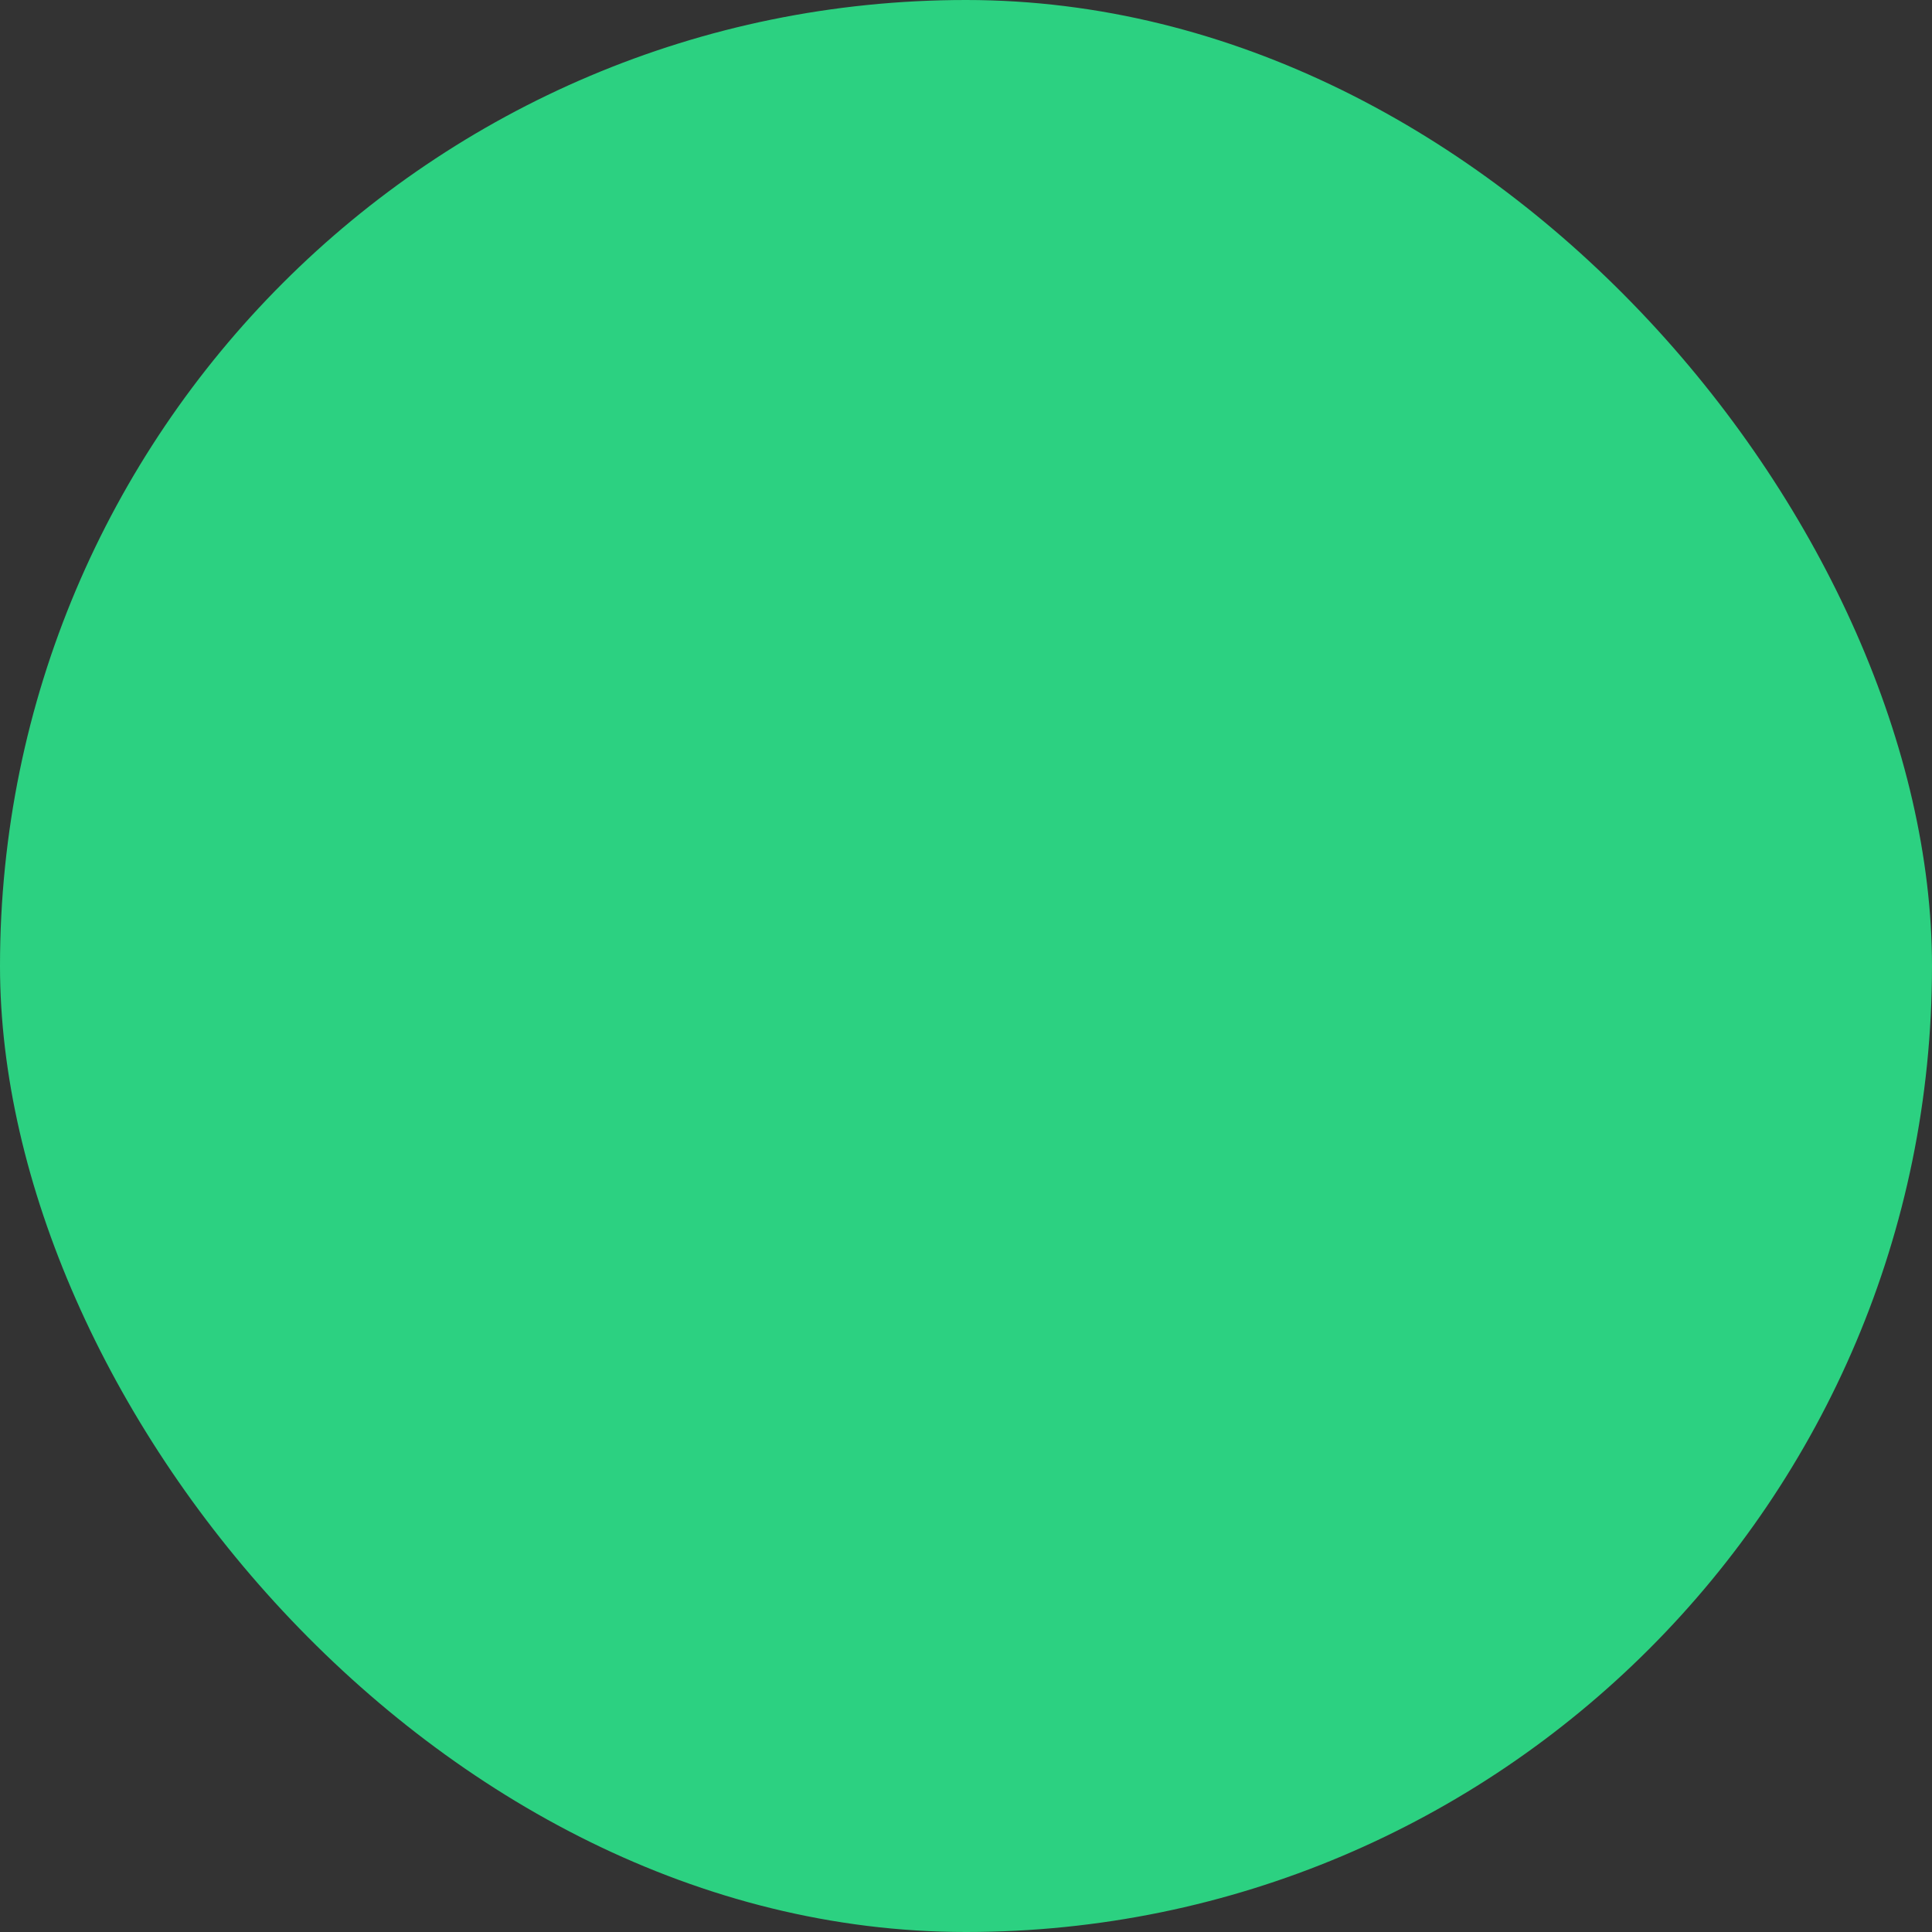 <svg xmlns="http://www.w3.org/2000/svg" viewBox="0 0 100 100" fill-rule="evenodd"><rect x="0" y="0" width="100" height="100" fill="#333333" stroke="none"/><rect x="0" y="0" width="100" height="100" fill="#2cd181" rx="50" ry="50"></rect><g style="transform-origin:center;transform:scale(0.58);"><path d="M48.561 59.561a1.5 1.5 0 1 0-2.121-2.121L30.987 72.892H22.5a1.5 1.5 0 1 0 0 3h5.487l-4 4H15.5a1.5 1.5 0 1 0 0 3H23v7.5a1.5 1.5 0 1 0 3 0v-8.271l4-4v5.271a1.5 1.5 0 1 0 3 0v-8.271l15.561-15.56z" stroke-width="0" stroke="#ffffff" fill="#ffffff"></path><path d="M86.5 17.892h-9a1.5 1.5 0 1 0 0 3h5.487l-7.512 7.512A20.543 20.543 0 0 0 64.93 25.5c-7.723 0-14.63 4.25-17.961 10.703-3.359-6.383-10.241-10.585-17.9-10.585C18.003 25.618 9 34.261 9 44.885c0 4.935 1.834 9.507 5.166 12.874 2.208 2.231 5.97 5.886 11.182 10.86a1.5 1.5 0 1 0 2.072-2.17c-5.191-4.955-8.933-8.589-11.121-10.8C13.526 52.848 12 49.024 12 44.885c0-8.969 7.657-16.267 17.069-16.267 7.704 0 14.477 4.959 16.471 12.059a1.501 1.501 0 0 0 1.444 1.095h.005a1.501 1.501 0 0 0 1.442-1.105C50.386 33.503 57.171 28.5 64.93 28.5 74.343 28.5 82 35.797 82 44.767c0 4.157-1.555 8.01-4.379 10.849-6.707 6.745-25.96 24.927-30.625 29.325-1.41-1.321-4.153-3.895-7.482-7.031a1.5 1.5 0 1 0-2.058 2.183 3827.76 3827.76 0 0 0 8.518 8.002 1.502 1.502 0 0 0 2.054-.003c.24-.226 24.069-22.666 31.72-30.36C83.135 54.326 85 49.722 85 44.767c0-5.845-2.735-11.08-7.03-14.616l7.03-7.03v5.271a1.5 1.5 0 1 0 3 0v-9a1.5 1.5 0 0 0-1.5-1.5z" stroke-width="0" stroke="#ffffff" fill="#ffffff"></path><path d="M70.407 53.076a1.496 1.496 0 0 0 2.121-.031c4.706-4.85 4.225-9.422 3.519-11.715-1.03-3.347-3.866-6.206-6.744-6.799a1.497 1.497 0 0 0-1.771 1.167 1.499 1.499 0 0 0 1.166 1.772c1.586.327 3.697 2.19 4.482 4.743.624 2.027.645 5.19-2.804 8.743a1.5 1.5 0 0 0 .031 2.12z" stroke-width="0" stroke="#ffffff" fill="#ffffff"></path></g></svg>

